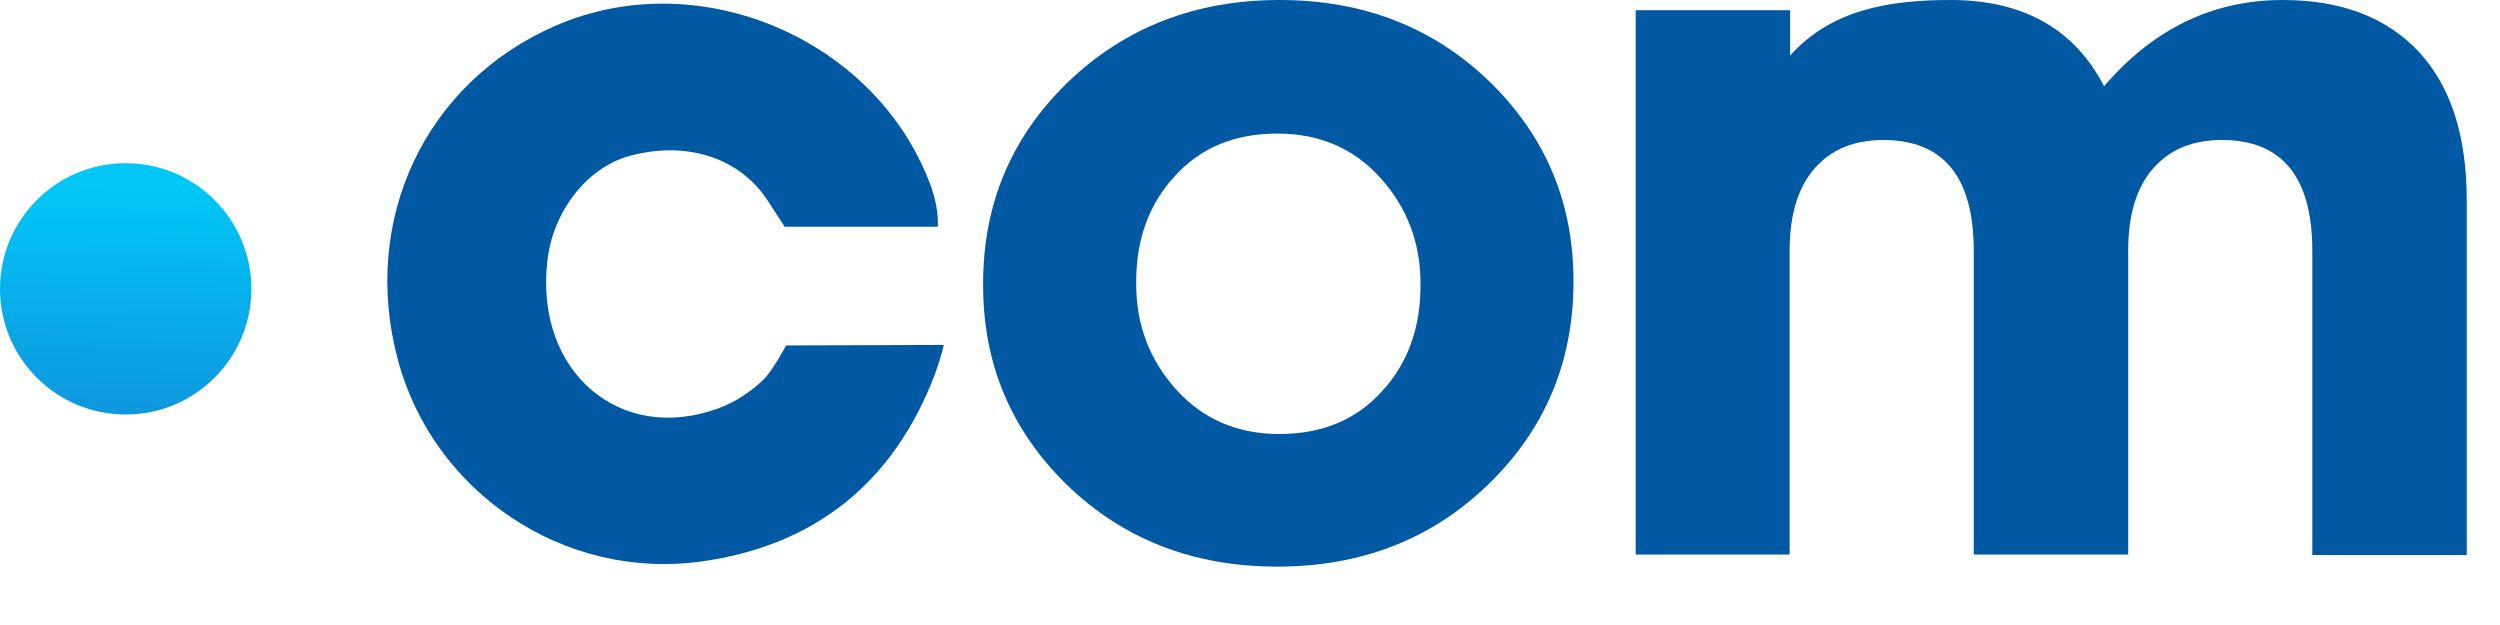 <svg width="40" height="10" viewBox="0 0 40 10" fill="none" xmlns="http://www.w3.org/2000/svg">
<g clip-path="url(#clip0_1175_20161)">
<path d="M23.811 7.752C22.906 8.628 21.778 9.066 20.435 9.066C19.092 9.066 17.971 8.628 17.073 7.76C16.176 6.884 15.73 5.824 15.73 4.562V4.533C15.73 3.264 16.183 2.188 17.088 1.313C18.001 0.438 19.129 0 20.472 0C21.815 0 22.935 0.438 23.833 1.306C24.731 2.181 25.176 3.242 25.176 4.503V4.533C25.169 5.801 24.716 6.877 23.811 7.752ZM20.472 6.944C21.155 6.944 21.704 6.714 22.112 6.261C22.527 5.809 22.728 5.245 22.728 4.57V4.54C22.728 3.88 22.512 3.316 22.082 2.841C21.652 2.367 21.103 2.137 20.435 2.137C19.752 2.137 19.203 2.367 18.795 2.819C18.379 3.272 18.179 3.835 18.179 4.511V4.54C18.179 5.2 18.394 5.764 18.825 6.239C19.248 6.706 19.797 6.944 20.472 6.944Z" fill="#0059A2"/>
<path d="M26.171 8.88V0.163H28.642V0.89C29.295 0.156 30.222 0 31.209 0C32.367 0 33.19 0.46 33.665 1.38C34.452 0.46 35.409 0 36.522 0C37.457 0 38.177 0.274 38.696 0.823C39.208 1.372 39.468 2.166 39.468 3.205V8.88H36.997V4.013C36.997 2.834 36.514 2.24 35.55 2.24C35.082 2.24 34.719 2.389 34.452 2.693C34.184 2.997 34.051 3.435 34.051 4.013V8.873H31.58V4.013C31.58 2.834 31.098 2.24 30.133 2.24C29.666 2.24 29.302 2.389 29.035 2.693C28.768 2.997 28.634 3.435 28.634 4.013V8.873H26.171V8.88Z" fill="#0059A2"/>
<path d="M15.1 5.519C15.1 5.519 15.07 5.675 14.959 5.987C14.298 7.723 13.037 8.732 11.219 8.984C9.015 9.288 6.93 7.871 6.366 5.757C5.765 3.516 6.804 1.313 8.897 0.408C11.212 -0.594 14.061 0.645 14.907 3.012C15.033 3.39 15.003 3.628 15.003 3.628C15.003 3.628 14.002 3.628 13.764 3.628C13.549 3.628 12.555 3.628 12.555 3.628C12.555 3.628 12.503 3.546 12.28 3.205C11.805 2.485 10.93 2.255 10.054 2.5C9.379 2.693 8.837 3.398 8.756 4.191C8.563 5.95 9.92 7.107 11.486 6.536C11.761 6.439 12.02 6.261 12.206 6.083C12.369 5.927 12.577 5.527 12.577 5.527" fill="#0059A2"/>
<path d="M2.011 6.632C3.121 6.632 4.022 5.732 4.022 4.622C4.022 3.511 3.121 2.611 2.011 2.611C0.9 2.611 0 3.511 0 4.622C0 5.732 0.9 6.632 2.011 6.632Z" fill="url(#paint0_linear_1175_20161)"/>
</g>
<defs>
<linearGradient id="paint0_linear_1175_20161" x1="2.067" y1="1.793" x2="1.947" y2="7.614" gradientUnits="userSpaceOnUse">
<stop offset="0.21" stop-color="#00C7F6"/>
<stop offset="0.931" stop-color="#108FDB"/>
</linearGradient>
<clipPath id="clip0_1175_20161">
<rect width="39.5" height="9.066" fill="white"/>
</clipPath>
</defs>
</svg>
